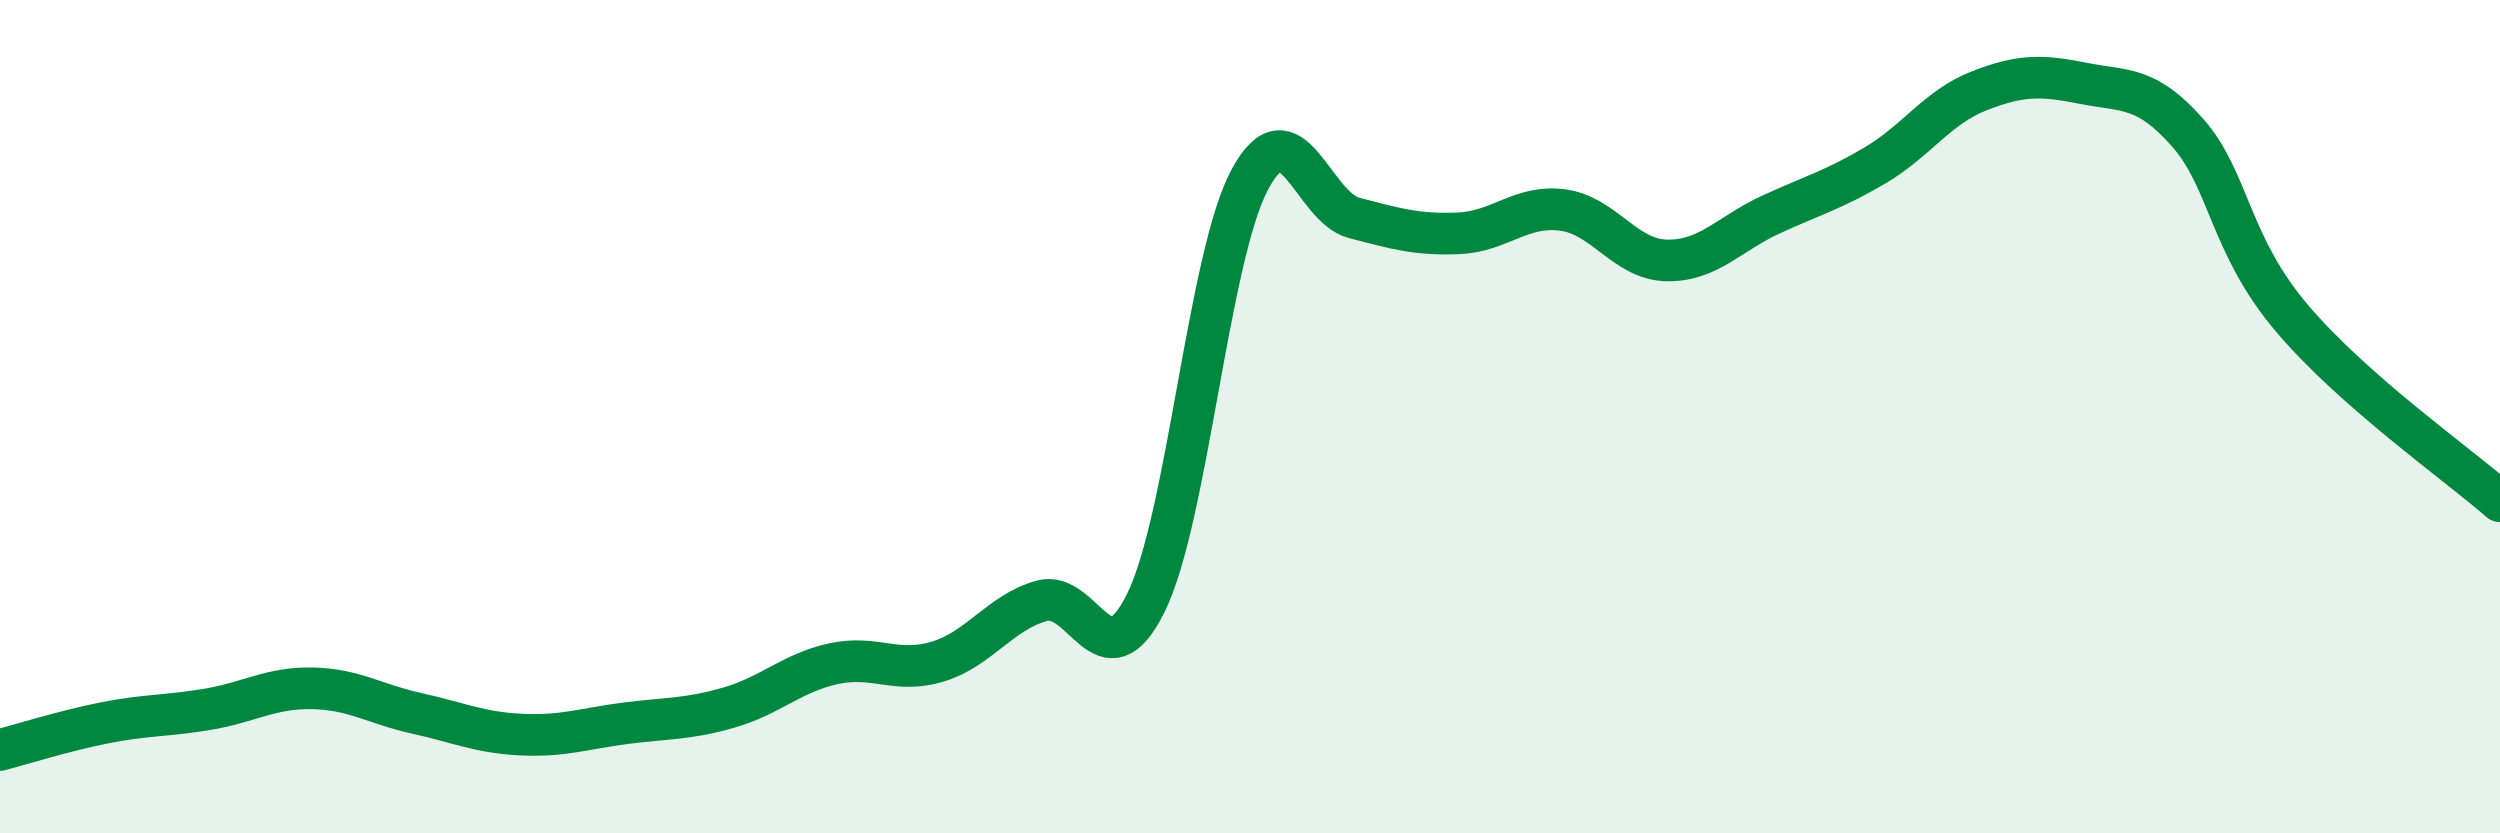 
    <svg width="60" height="20" viewBox="0 0 60 20" xmlns="http://www.w3.org/2000/svg">
      <path
        d="M 0,18 C 0.5,17.87 1.5,17.55 2.5,17.35 C 3.5,17.15 4,17.19 5,17.02 C 6,16.85 6.5,16.5 7.5,16.52 C 8.5,16.54 9,16.9 10,17.12 C 11,17.34 11.5,17.58 12.5,17.63 C 13.5,17.68 14,17.49 15,17.36 C 16,17.23 16.5,17.27 17.5,16.98 C 18.5,16.69 19,16.15 20,15.93 C 21,15.71 21.5,16.18 22.5,15.88 C 23.5,15.58 24,14.7 25,14.42 C 26,14.14 26.5,16.49 27.5,14.47 C 28.5,12.45 29,6.15 30,4.3 C 31,2.45 31.5,4.97 32.5,5.23 C 33.5,5.49 34,5.64 35,5.6 C 36,5.56 36.5,4.91 37.5,5.04 C 38.5,5.17 39,6.23 40,6.25 C 41,6.27 41.5,5.61 42.5,5.15 C 43.5,4.69 44,4.56 45,3.97 C 46,3.38 46.5,2.57 47.5,2.18 C 48.5,1.79 49,1.8 50,2 C 51,2.2 51.5,2.05 52.5,3.18 C 53.5,4.31 53.5,5.86 55,7.63 C 56.5,9.4 59,11.15 60,12.03L60 20L0 20Z"
        fill="#008740"
        opacity="0.1"
        stroke-linecap="round"
        stroke-linejoin="round"
      />
      <path
        d="M 0,18 C 0.5,17.87 1.5,17.55 2.5,17.35 C 3.5,17.15 4,17.19 5,17.02 C 6,16.85 6.5,16.5 7.5,16.52 C 8.5,16.54 9,16.9 10,17.12 C 11,17.34 11.5,17.58 12.5,17.63 C 13.5,17.68 14,17.49 15,17.36 C 16,17.23 16.5,17.27 17.5,16.98 C 18.5,16.69 19,16.15 20,15.93 C 21,15.71 21.5,16.18 22.5,15.88 C 23.5,15.58 24,14.7 25,14.42 C 26,14.14 26.5,16.49 27.5,14.47 C 28.5,12.45 29,6.15 30,4.3 C 31,2.45 31.5,4.97 32.5,5.23 C 33.5,5.49 34,5.64 35,5.6 C 36,5.56 36.5,4.91 37.5,5.04 C 38.5,5.17 39,6.23 40,6.25 C 41,6.27 41.5,5.61 42.5,5.15 C 43.5,4.69 44,4.56 45,3.97 C 46,3.38 46.5,2.57 47.5,2.18 C 48.5,1.79 49,1.8 50,2 C 51,2.2 51.5,2.05 52.5,3.18 C 53.5,4.31 53.5,5.86 55,7.63 C 56.5,9.4 59,11.15 60,12.03"
        stroke="#008740"
        stroke-width="1"
        fill="none"
        stroke-linecap="round"
        stroke-linejoin="round"
      />
    </svg>
  